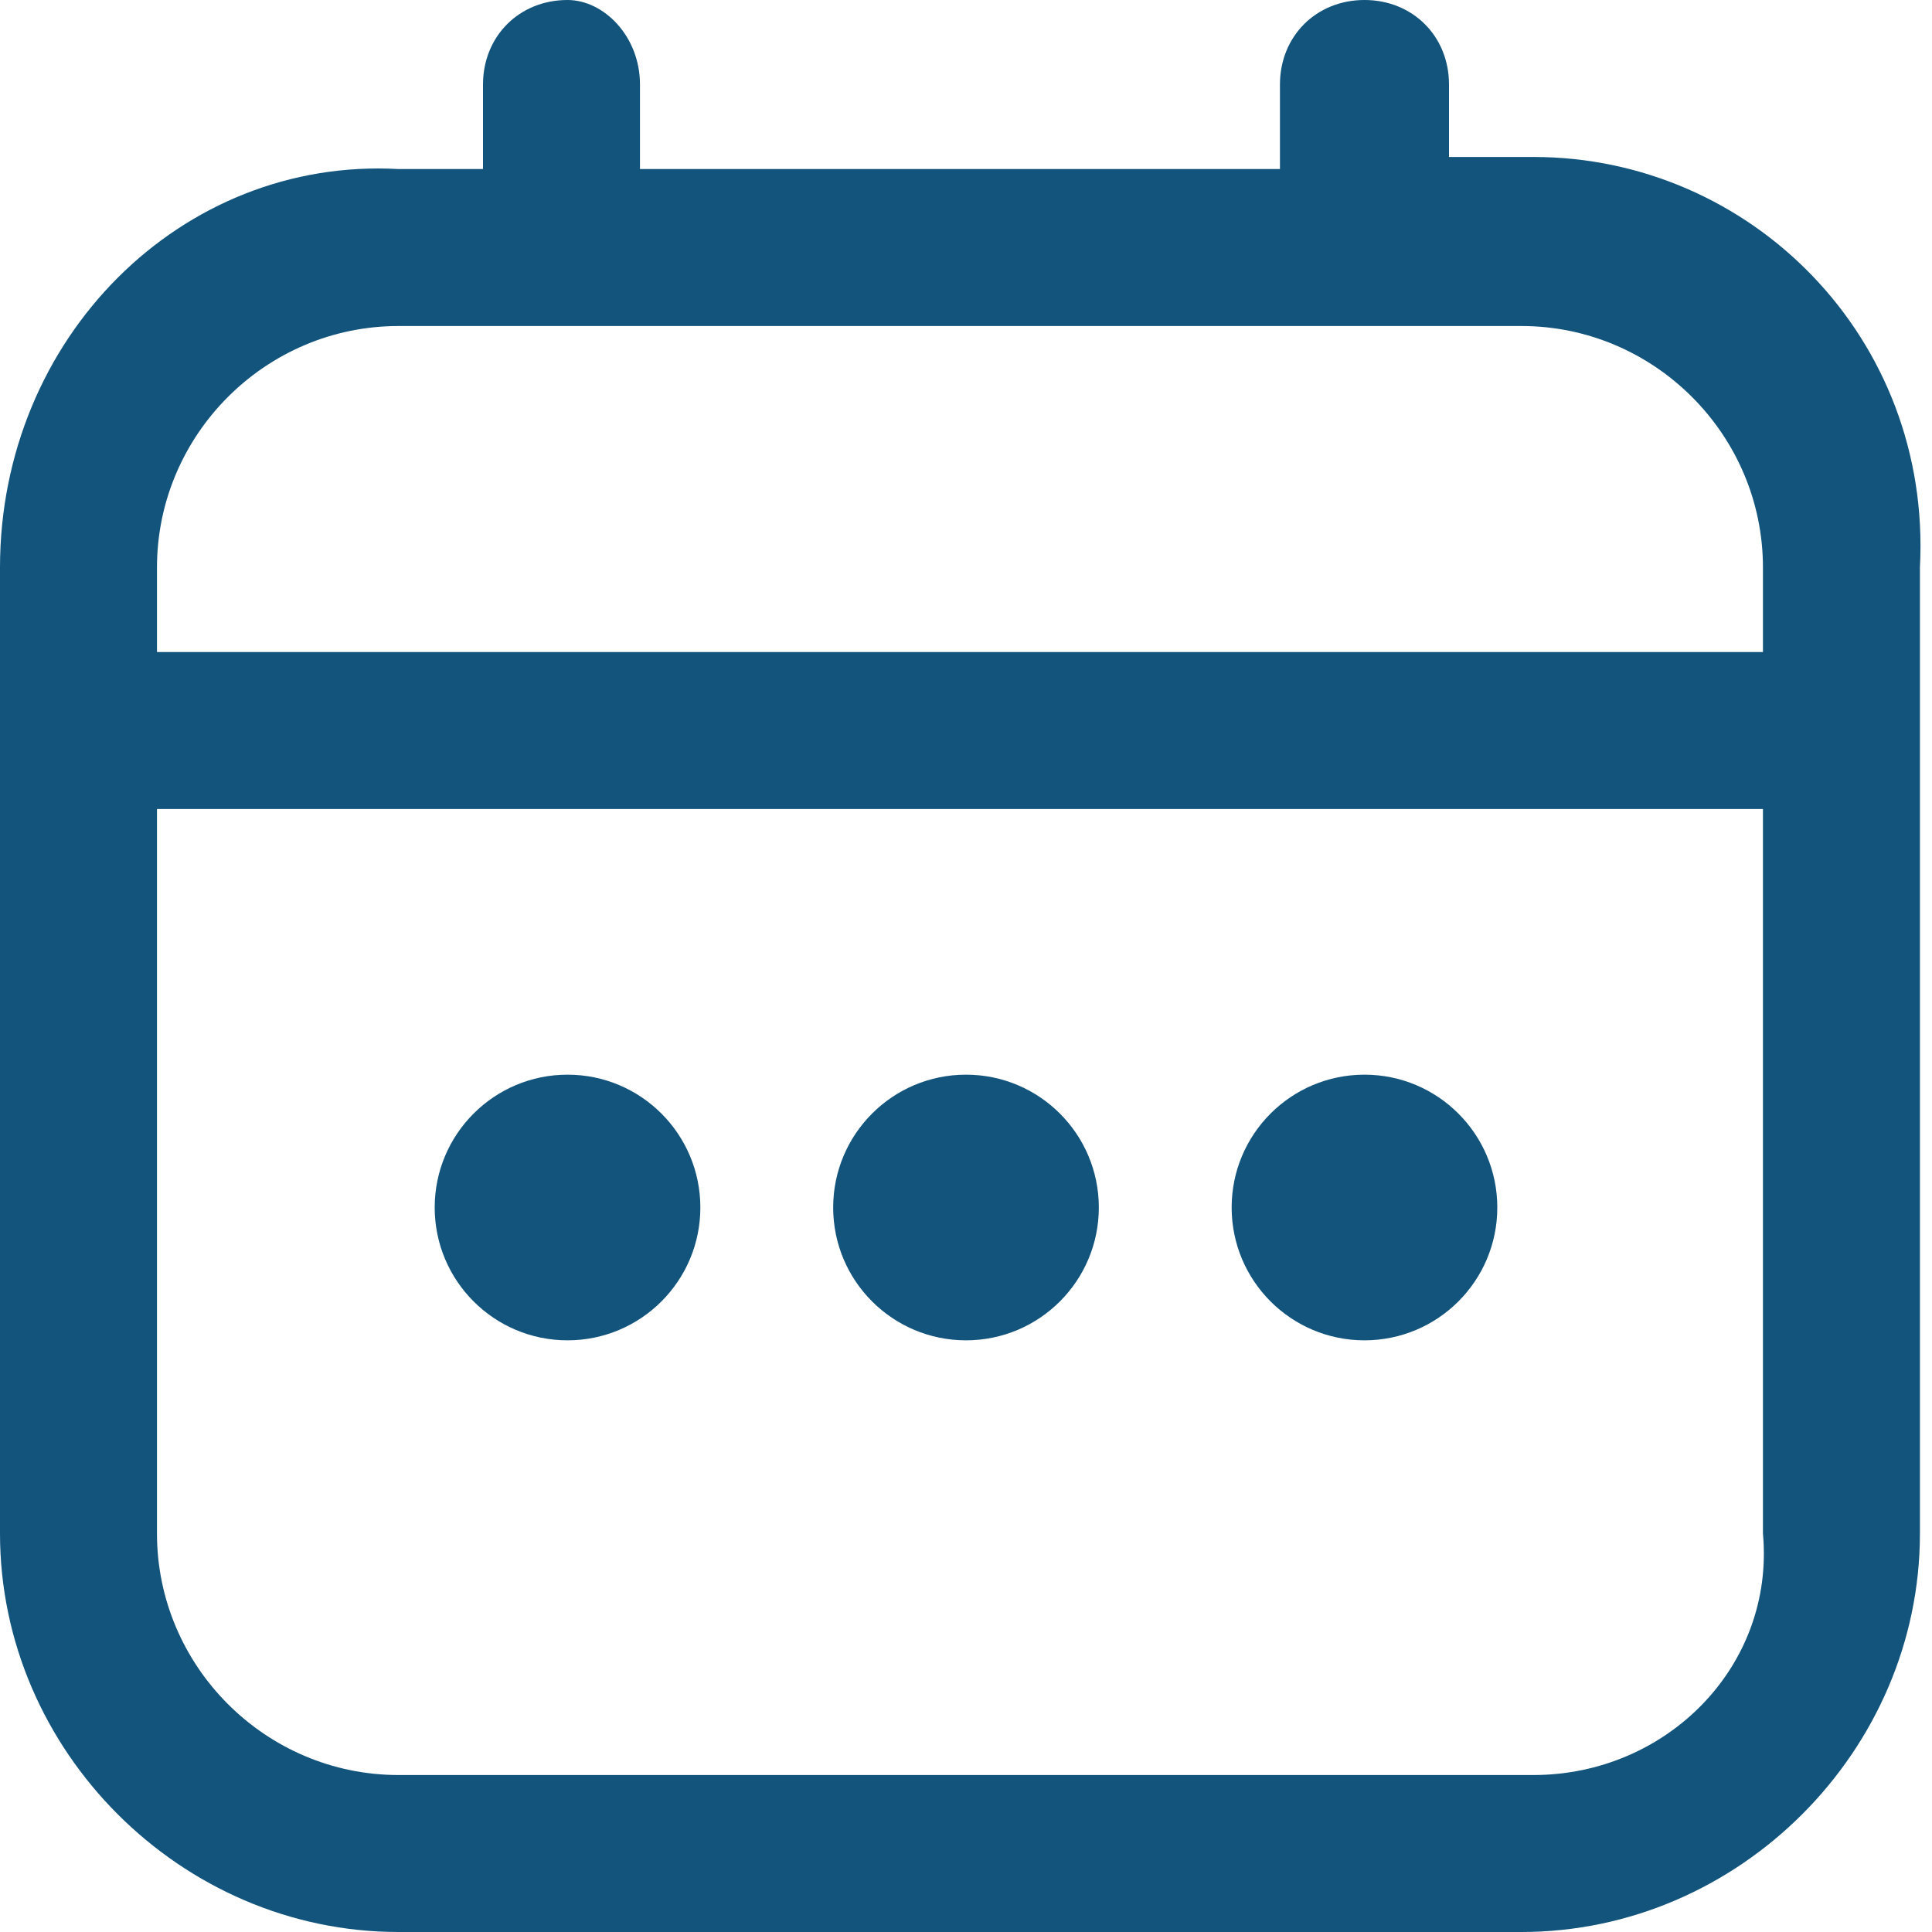 <?xml version="1.0" encoding="utf-8"?>
<!-- Generator: Adobe Illustrator 27.0.0, SVG Export Plug-In . SVG Version: 6.00 Build 0)  -->
<svg version="1.1" id="Layer_1" xmlns="http://www.w3.org/2000/svg" xmlns:xlink="http://www.w3.org/1999/xlink" x="0px" y="0px"
	 viewBox="0 0 16 16" style="enable-background:new 0 0 16 16;" xml:space="preserve">
<style type="text/css">
	.st0{fill:#12547C;}
</style>
<path class="st0" d="M12.7,1.3H12V0.7C12,0.3,11.7,0,11.3,0s-0.7,0.3-0.7,0.7v0.7H5.3V0.7C5.3,0.3,5,0,4.7,0C4.3,0,4,0.3,4,0.7v0.7
	H3.3C1.5,1.3,0,2.8,0,4.7v8C0,14.5,1.5,16,3.3,16h9.3c1.8,0,3.3-1.5,3.3-3.3v-8C16,2.8,14.5,1.3,12.7,1.3z M1.3,4.7c0-1.1,0.9-2,2-2
	h9.3c1.1,0,2,0.9,2,2v0.7H1.3V4.7z M12.7,14.7H3.3c-1.1,0-2-0.9-2-2v-6h13.3v6C14.7,13.8,13.8,14.7,12.7,14.7z"/>
<circle class="st0" cx="8" cy="10" r="1.1"/>
<circle class="st0" cx="4.7" cy="10" r="1.1"/>
<circle class="st0" cx="11.3" cy="10" r="1.1"/>
</svg>
